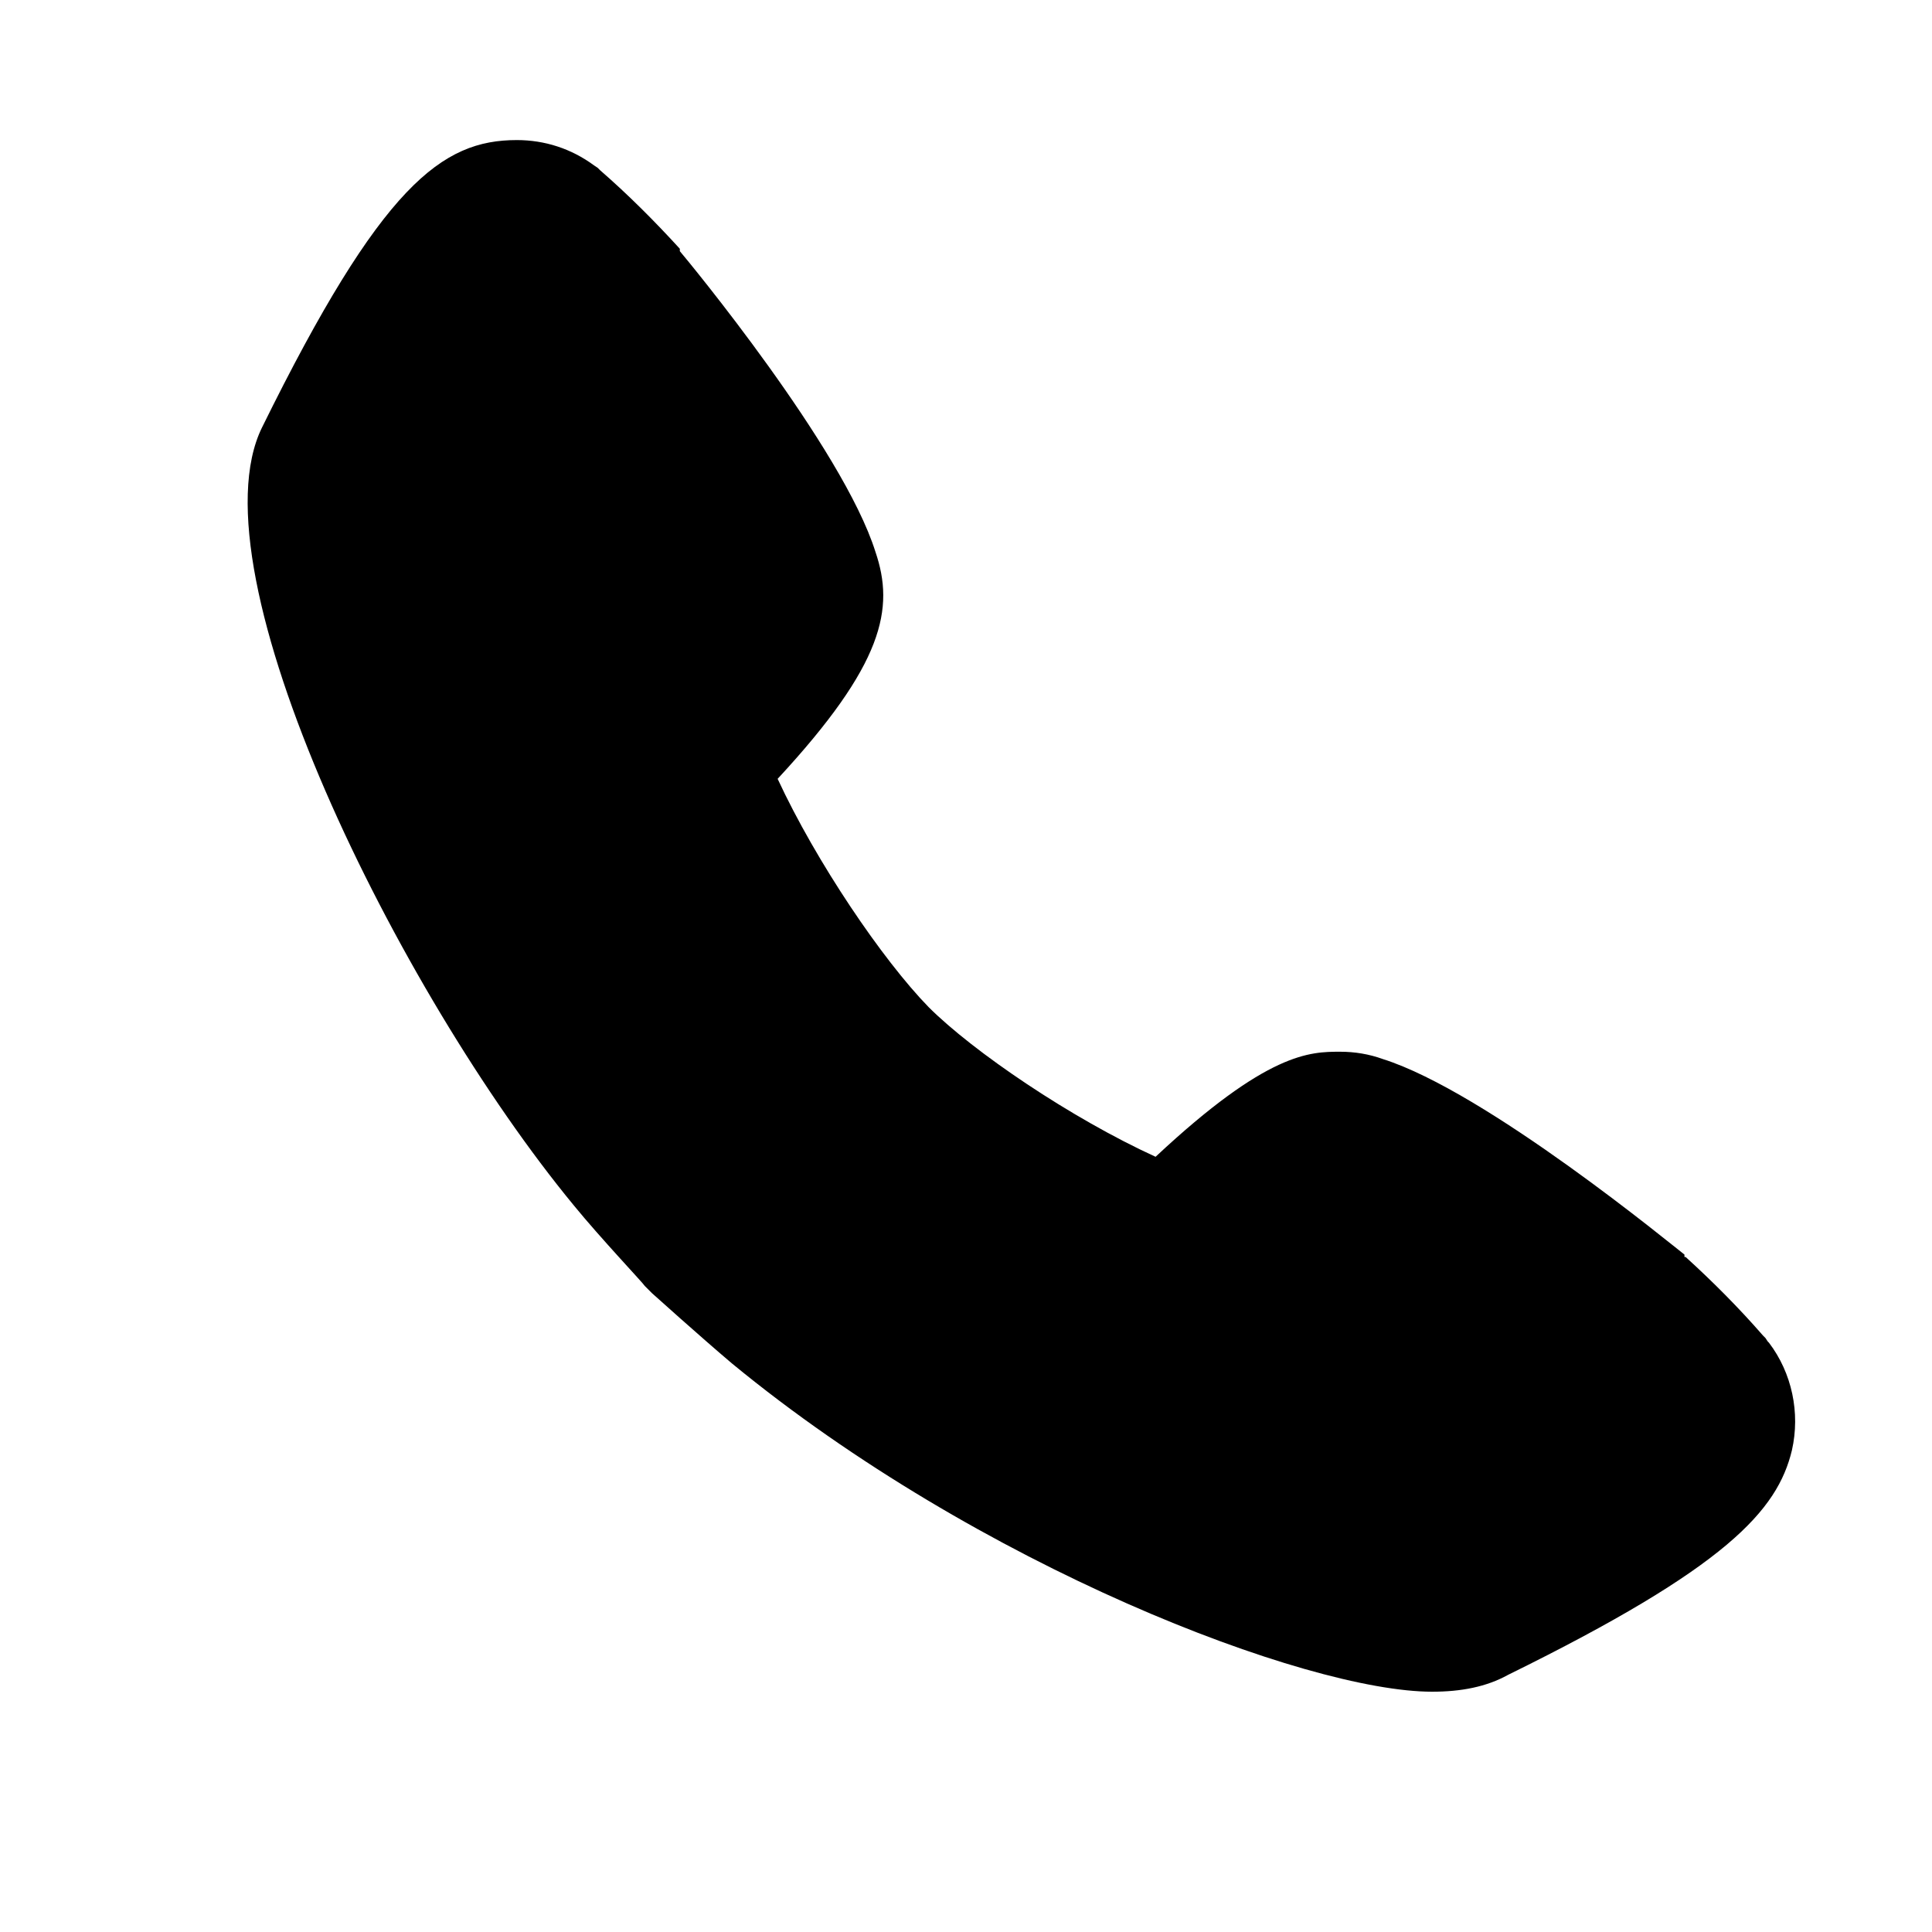 <?xml version="1.0" encoding="UTF-8"?>
<svg xmlns="http://www.w3.org/2000/svg" id="web_paket_1" viewBox="0 0 16 16">
  <path d="M14.64,11.11l-.02-.03-.02-.02c-.2-.23-.42-.45-.64-.65h-.01v-.02c-.08-.06-1.64-1.35-2.5-1.62h0c-.11-.04-.23-.06-.35-.06h0c-.25,0-.6,0-1.53,.87-.7-.32-1.51-.87-1.88-1.24-.38-.39-.93-1.2-1.25-1.89,.88-.95,.97-1.41,.81-1.88h0c-.27-.86-1.56-2.42-1.62-2.49h0v-.02c-.21-.23-.43-.45-.66-.65l-.02-.02-.03-.02c-.19-.14-.41-.21-.64-.21-.62,0-1.12,.37-2.11,2.38-.59,1.2,1.13,4.68,2.58,6.44,.22,.27,.58,.65,.59,.67l.03,.03,.03,.03s.4,.36,.66,.58c2.04,1.68,4.76,2.72,5.8,2.72,.24,0,.45-.04,.63-.14,1.81-.89,2.23-1.36,2.35-1.86,.07-.31,0-.64-.19-.89Z"></path>
</svg>
